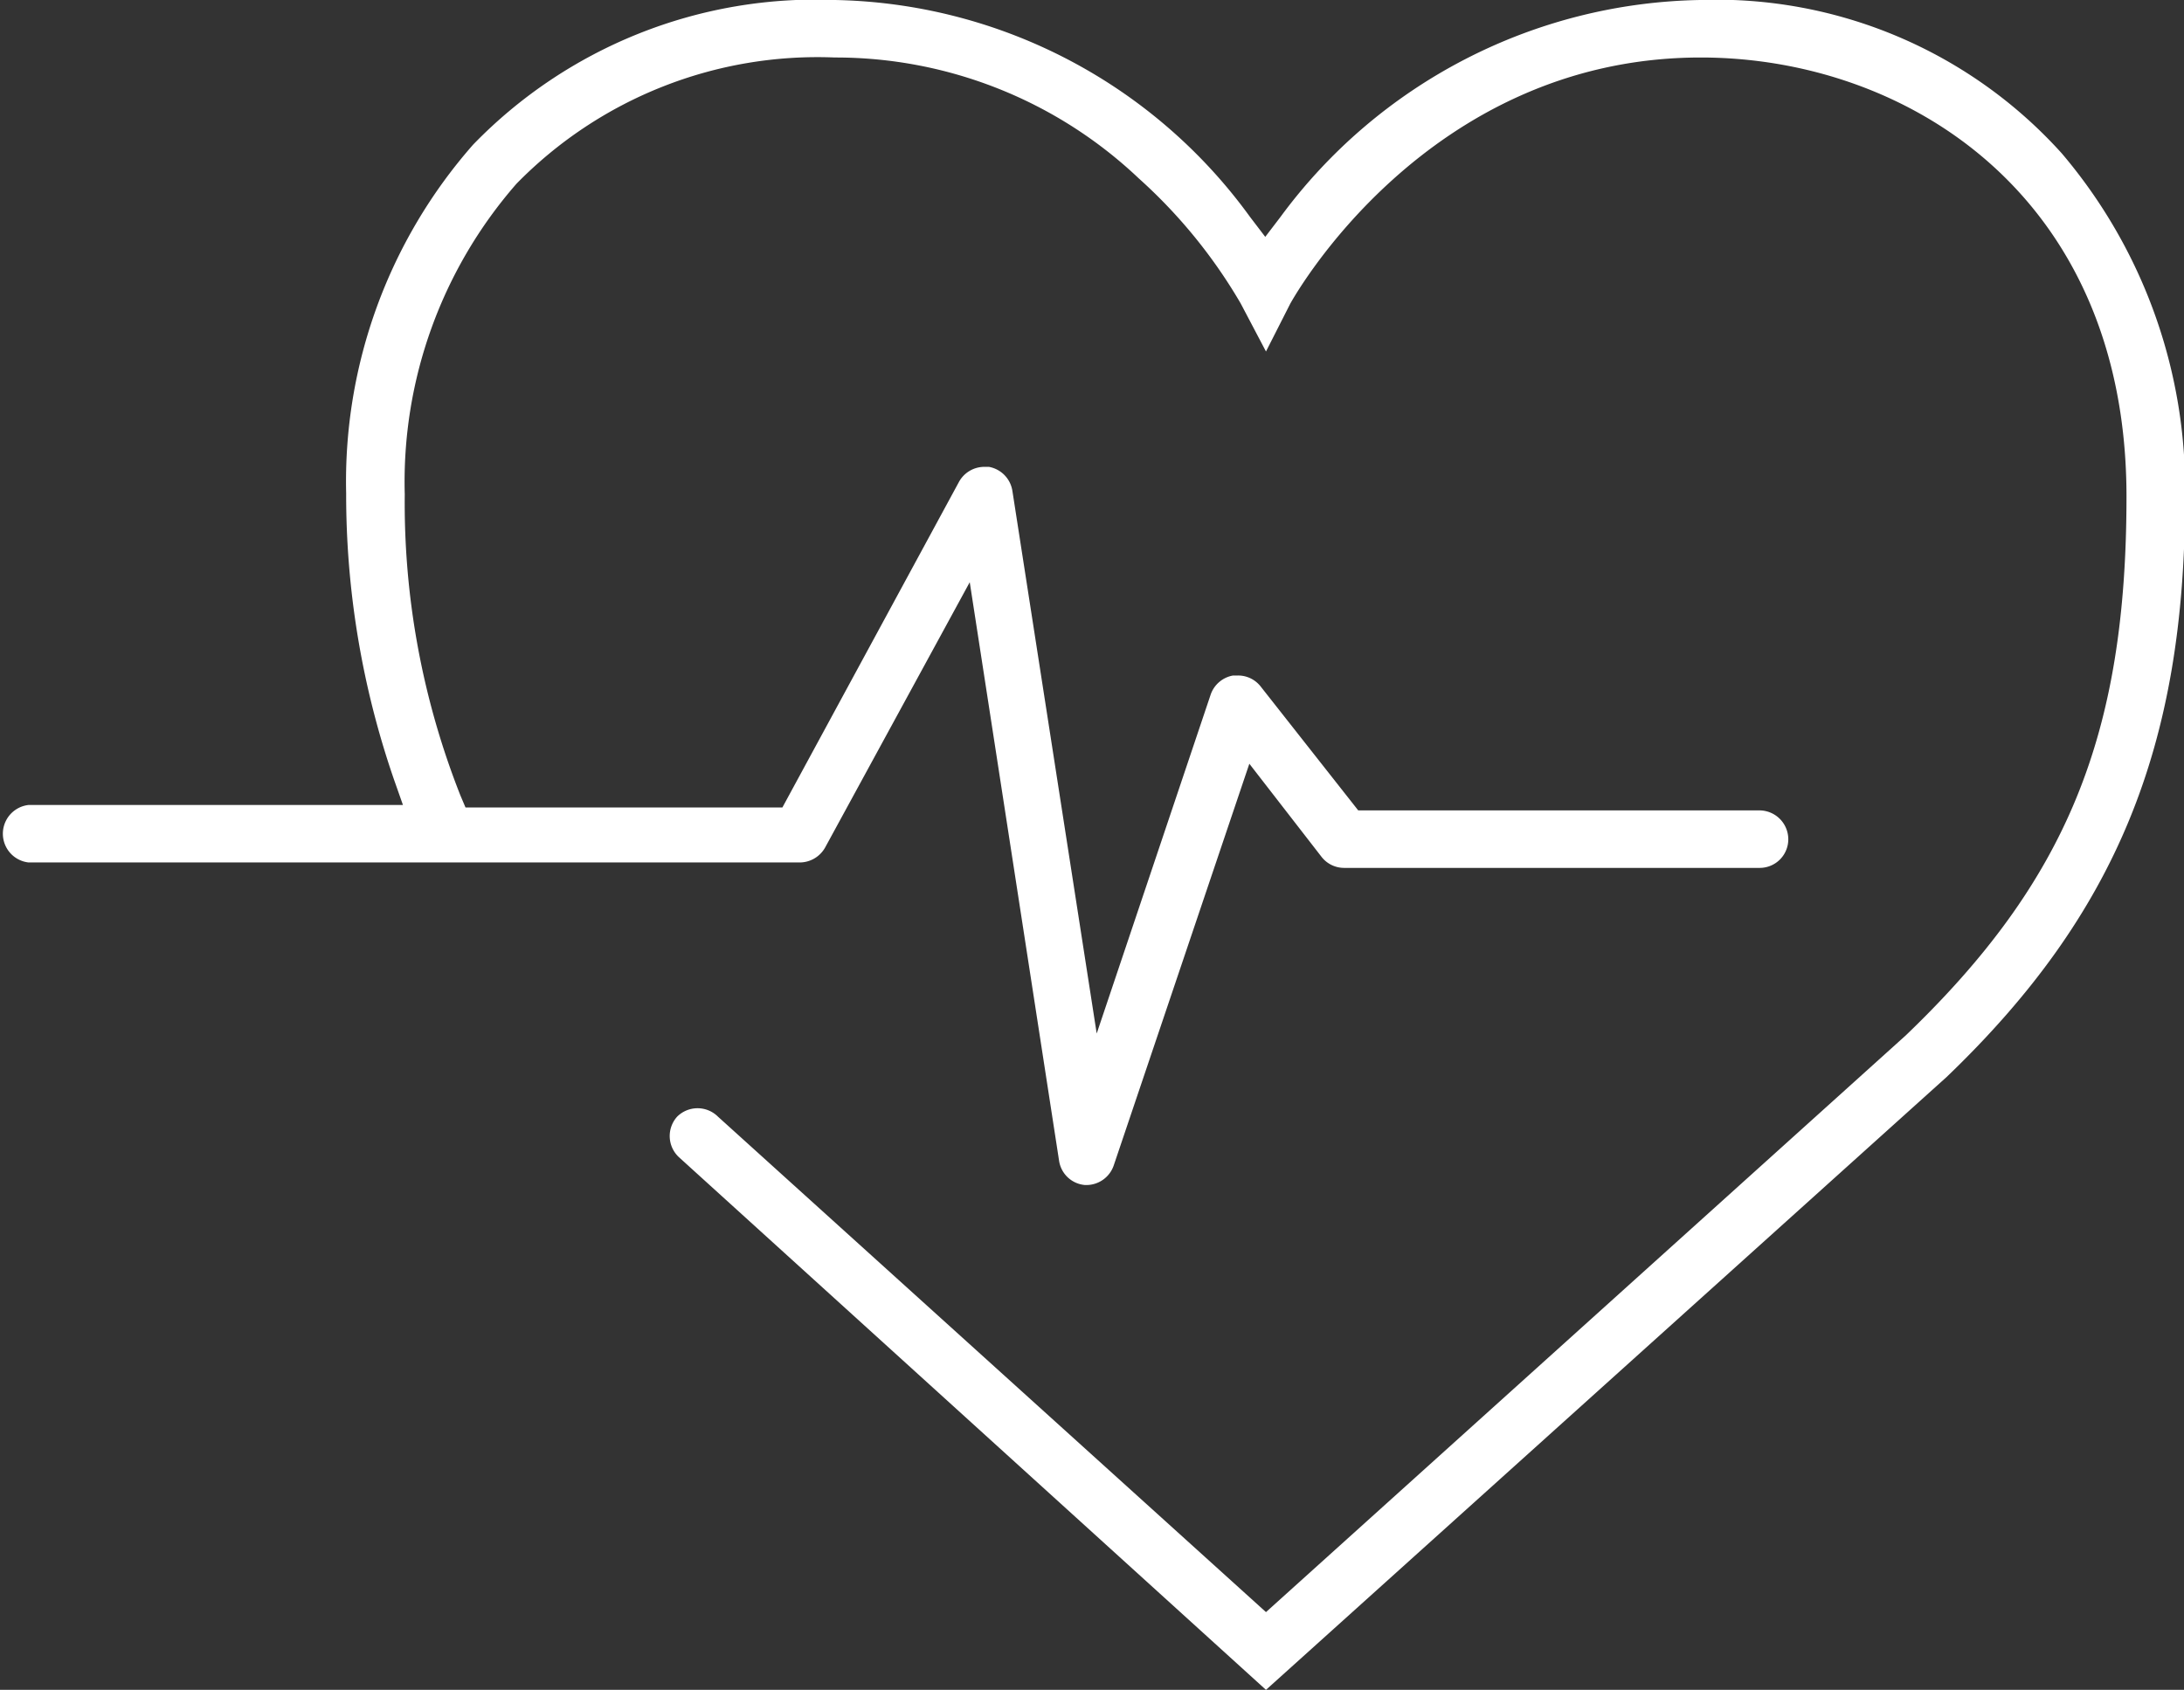 <svg xmlns="http://www.w3.org/2000/svg" viewBox="0 0 60.38 46.73"><rect x="0" y="0" width="60.38" height="46.73" fill="#333333" stroke="none"/><defs><style>.a{fill:#fff;}</style></defs><path class="a" d="M18.77,32a.8.8,0,0,1-.05-1.12.8.8,0,0,1,1.13,0L35,44.58,52.69,28.63c4.45-4.27,6.1-8.3,6.1-14.9,0-8.34-6.1-12.14-11.77-12.14-7.62,0-11.31,6.74-11.35,6.81L35,9.72l-.7-1.33a14.36,14.36,0,0,0-2.82-3.46,12.18,12.18,0,0,0-8.4-3.34,11.64,11.64,0,0,0-8.8,3.49,12.53,12.53,0,0,0-3.09,8.59A22,22,0,0,0,12.73,22l.14.33h8.76l4.88-9a.8.8,0,0,1,.7-.42h.13a.8.8,0,0,1,.65.67l2.33,15,3.15-9.37a.8.8,0,0,1,.62-.53h.14a.79.79,0,0,1,.62.3l2.7,3.43H48.64a.8.8,0,0,1,.8.8.79.79,0,0,1-.8.79H37.16a.79.79,0,0,1-.62-.3l-2-2.58L30.79,32.23a.8.8,0,0,1-.75.54H30a.79.79,0,0,1-.72-.67l-2.47-16-4,7.34a.81.81,0,0,1-.7.41H.79a.8.8,0,0,1,0-1.59H11.14l-.25-.71a24.13,24.13,0,0,1-1.32-7.91A14.1,14.1,0,0,1,13.08,4a13.18,13.18,0,0,1,10-4A14.5,14.5,0,0,1,34.56,6l.42.55L35.4,6A14.71,14.71,0,0,1,47,0,12.85,12.85,0,0,1,57,4.24a14.34,14.34,0,0,1,3.41,9.49c0,6.91-1.91,11.56-6.59,16.05l0,0L35,46.73Z"/></svg>